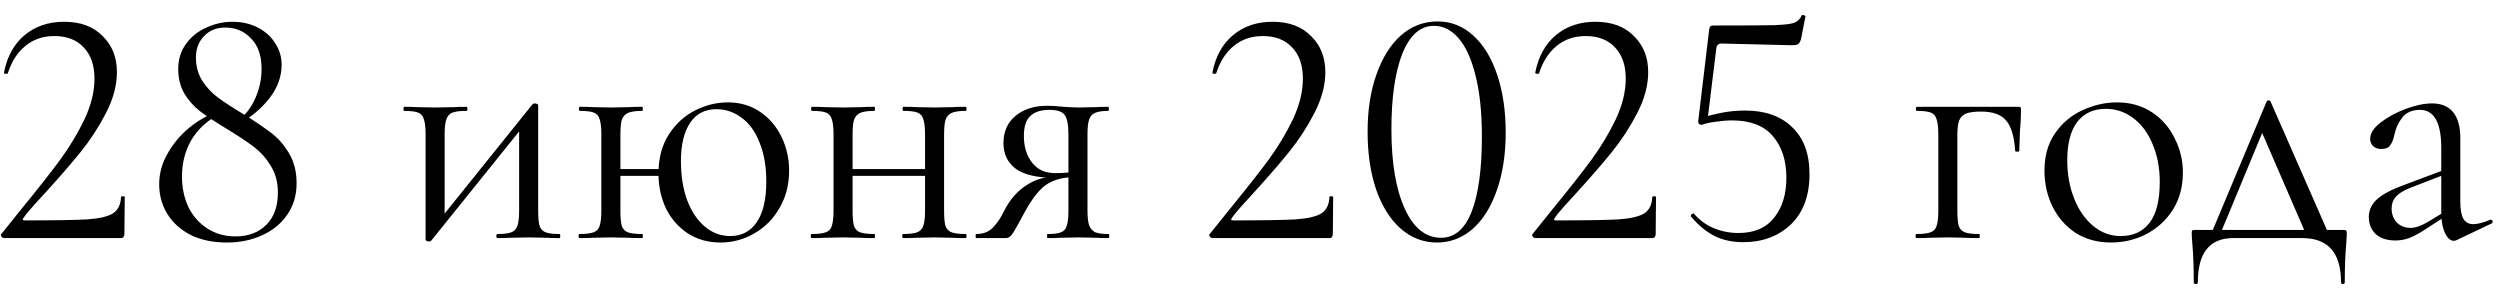 <?xml version="1.0" encoding="UTF-8"?> <svg xmlns="http://www.w3.org/2000/svg" width="147" height="17" viewBox="0 0 147 17" fill="none"><path d="M0.255 14C0.188 14 0.128 13.967 0.075 13.9C0.035 13.833 0.042 13.78 0.095 13.74L1.235 12.32C2.195 11.147 2.962 10.173 3.535 9.4C4.108 8.613 4.588 7.813 4.975 7C5.362 6.173 5.555 5.38 5.555 4.62C5.555 3.847 5.348 3.24 4.935 2.8C4.522 2.347 3.942 2.12 3.195 2.12C2.528 2.12 1.962 2.313 1.495 2.7C1.028 3.073 0.682 3.613 0.455 4.32C0.455 4.333 0.428 4.34 0.375 4.34C0.268 4.34 0.222 4.313 0.235 4.26C0.422 3.313 0.828 2.58 1.455 2.06C2.082 1.54 2.855 1.28 3.775 1.28C4.735 1.28 5.488 1.56 6.035 2.12C6.595 2.667 6.875 3.373 6.875 4.24C6.875 5.013 6.662 5.813 6.235 6.64C5.808 7.467 5.315 8.227 4.755 8.92C4.195 9.613 3.502 10.413 2.675 11.32C2.555 11.453 2.342 11.687 2.035 12.02C1.742 12.34 1.522 12.607 1.375 12.82C1.308 12.913 1.335 12.96 1.455 12.96C3.188 12.96 4.415 12.94 5.135 12.9C5.855 12.847 6.362 12.727 6.655 12.54C6.948 12.34 7.102 12.02 7.115 11.58C7.115 11.553 7.148 11.54 7.215 11.54C7.295 11.54 7.335 11.553 7.335 11.58L7.315 13.78C7.315 13.833 7.295 13.887 7.255 13.94C7.228 13.98 7.188 14 7.135 14H0.255ZM13.88 7.22C14.387 6.82 14.76 6.347 15 5.8C15.253 5.253 15.38 4.667 15.38 4.04C15.38 3.267 15.173 2.673 14.76 2.26C14.36 1.833 13.853 1.62 13.24 1.62C12.733 1.62 12.32 1.787 12 2.12C11.68 2.453 11.52 2.873 11.52 3.38C11.52 3.9 11.647 4.36 11.9 4.76C12.153 5.147 12.46 5.473 12.82 5.74C13.18 6.007 13.693 6.34 14.36 6.74C15.027 7.153 15.567 7.52 15.98 7.84C16.393 8.16 16.74 8.567 17.02 9.06C17.3 9.54 17.44 10.113 17.44 10.78C17.44 11.487 17.253 12.107 16.88 12.64C16.52 13.16 16.027 13.56 15.4 13.84C14.787 14.12 14.1 14.26 13.34 14.26C12.527 14.26 11.82 14.113 11.22 13.82C10.62 13.513 10.16 13.1 9.84 12.58C9.52 12.06 9.36 11.48 9.36 10.84C9.36 10.2 9.527 9.593 9.86 9.02C10.193 8.433 10.62 7.927 11.14 7.5C11.673 7.073 12.227 6.76 12.8 6.56L12.9 6.72C12.193 7.08 11.647 7.58 11.26 8.22C10.887 8.86 10.7 9.58 10.7 10.38C10.7 11.033 10.827 11.633 11.08 12.18C11.347 12.713 11.72 13.133 12.2 13.44C12.68 13.747 13.227 13.9 13.84 13.9C14.6 13.9 15.207 13.673 15.66 13.22C16.113 12.767 16.34 12.133 16.34 11.32C16.34 10.707 16.193 10.173 15.9 9.72C15.62 9.267 15.28 8.893 14.88 8.6C14.493 8.307 13.947 7.947 13.24 7.52C12.627 7.147 12.133 6.82 11.76 6.54C11.387 6.247 11.08 5.9 10.84 5.5C10.6 5.087 10.48 4.607 10.48 4.06C10.48 3.487 10.633 2.993 10.94 2.58C11.247 2.153 11.647 1.833 12.14 1.62C12.633 1.393 13.14 1.28 13.66 1.28C14.22 1.28 14.72 1.393 15.16 1.62C15.6 1.847 15.94 2.153 16.18 2.54C16.433 2.927 16.56 3.347 16.56 3.8C16.56 4.507 16.32 5.167 15.84 5.78C15.373 6.38 14.753 6.9 13.98 7.34L13.88 7.22ZM25.225 14.2C25.171 14.2 25.125 14.187 25.085 14.16C25.045 14.147 25.025 14.127 25.025 14.1V7.9C25.025 7.5 24.991 7.207 24.925 7.02C24.871 6.82 24.758 6.687 24.585 6.62C24.411 6.553 24.138 6.52 23.765 6.52C23.738 6.52 23.725 6.48 23.725 6.4C23.725 6.32 23.738 6.28 23.765 6.28C24.085 6.28 24.331 6.287 24.505 6.3L25.565 6.32L26.725 6.3C26.898 6.287 27.131 6.28 27.425 6.28C27.465 6.28 27.485 6.32 27.485 6.4C27.485 6.48 27.465 6.52 27.425 6.52C27.051 6.52 26.778 6.553 26.605 6.62C26.431 6.687 26.311 6.82 26.245 7.02C26.178 7.207 26.145 7.5 26.145 7.9V12.94L25.725 13.08L31.305 6.14C31.345 6.1 31.391 6.08 31.445 6.08C31.498 6.08 31.545 6.093 31.585 6.12C31.625 6.133 31.645 6.153 31.645 6.18V12.38C31.645 12.78 31.671 13.08 31.725 13.28C31.791 13.467 31.911 13.593 32.085 13.66C32.258 13.727 32.531 13.76 32.905 13.76C32.931 13.76 32.945 13.8 32.945 13.88C32.945 13.96 32.931 14 32.905 14C32.571 14 32.311 13.993 32.125 13.98L31.105 13.96L30.025 13.98C29.825 13.993 29.565 14 29.245 14C29.205 14 29.185 13.96 29.185 13.88C29.185 13.8 29.205 13.76 29.245 13.76C29.618 13.76 29.891 13.727 30.065 13.66C30.238 13.593 30.358 13.467 30.425 13.28C30.491 13.08 30.525 12.78 30.525 12.38V7.32L30.965 7.18L25.365 14.14C25.325 14.18 25.278 14.2 25.225 14.2ZM36.08 9.94H39.279V10.34H36.08V9.94ZM35.359 7.9C35.359 7.5 35.326 7.207 35.26 7.02C35.206 6.82 35.093 6.687 34.919 6.62C34.746 6.553 34.473 6.52 34.099 6.52C34.059 6.52 34.039 6.48 34.039 6.4C34.039 6.32 34.059 6.28 34.099 6.28C34.433 6.28 34.693 6.287 34.88 6.3L35.94 6.32L36.959 6.3C37.16 6.287 37.426 6.28 37.76 6.28C37.786 6.28 37.8 6.32 37.8 6.4C37.8 6.48 37.786 6.52 37.76 6.52C37.386 6.52 37.106 6.56 36.919 6.64C36.746 6.72 36.626 6.86 36.559 7.06C36.506 7.247 36.48 7.54 36.48 7.94V12.38C36.48 12.78 36.506 13.08 36.559 13.28C36.626 13.467 36.746 13.593 36.919 13.66C37.106 13.727 37.386 13.76 37.76 13.76C37.786 13.76 37.8 13.8 37.8 13.88C37.8 13.96 37.786 14 37.76 14C37.413 14 37.139 13.993 36.94 13.98L35.94 13.96L34.88 13.98C34.693 13.993 34.426 14 34.08 14C34.039 14 34.02 13.96 34.02 13.88C34.02 13.8 34.039 13.76 34.08 13.76C34.453 13.76 34.726 13.727 34.9 13.66C35.086 13.593 35.206 13.467 35.26 13.28C35.326 13.08 35.359 12.78 35.359 12.38V7.9ZM42.359 14.26C41.639 14.26 40.999 14.08 40.44 13.72C39.893 13.36 39.466 12.873 39.16 12.26C38.866 11.633 38.719 10.947 38.719 10.2C38.719 9.307 38.919 8.547 39.319 7.92C39.719 7.293 40.233 6.82 40.859 6.5C41.486 6.18 42.133 6.02 42.8 6.02C43.52 6.02 44.153 6.207 44.7 6.58C45.246 6.953 45.666 7.447 45.959 8.06C46.253 8.673 46.4 9.333 46.4 10.04C46.4 10.853 46.213 11.58 45.84 12.22C45.48 12.86 44.986 13.36 44.359 13.72C43.746 14.08 43.08 14.26 42.359 14.26ZM42.94 13.88C43.606 13.88 44.126 13.607 44.499 13.06C44.873 12.513 45.059 11.72 45.059 10.68C45.059 9.787 44.926 9.02 44.66 8.38C44.406 7.727 44.053 7.24 43.599 6.92C43.16 6.587 42.666 6.42 42.12 6.42C41.453 6.42 40.94 6.687 40.58 7.22C40.219 7.753 40.039 8.507 40.039 9.48C40.039 10.333 40.16 11.093 40.4 11.76C40.653 12.427 40.999 12.947 41.44 13.32C41.88 13.693 42.38 13.88 42.94 13.88ZM49.532 9.94H54.912V10.34H49.532V9.94ZM49.012 7.9C49.012 7.5 48.978 7.207 48.912 7.02C48.858 6.82 48.745 6.687 48.572 6.62C48.398 6.553 48.125 6.52 47.752 6.52C47.712 6.52 47.692 6.48 47.692 6.4C47.692 6.32 47.712 6.28 47.752 6.28C48.085 6.28 48.345 6.287 48.532 6.3L49.592 6.32L50.612 6.3C50.812 6.287 51.078 6.28 51.412 6.28C51.438 6.28 51.452 6.32 51.452 6.4C51.452 6.48 51.438 6.52 51.412 6.52C51.038 6.52 50.758 6.56 50.572 6.64C50.398 6.72 50.279 6.86 50.212 7.06C50.158 7.247 50.132 7.54 50.132 7.94V12.38C50.132 12.78 50.158 13.08 50.212 13.28C50.279 13.467 50.398 13.593 50.572 13.66C50.758 13.727 51.038 13.76 51.412 13.76C51.438 13.76 51.452 13.8 51.452 13.88C51.452 13.96 51.438 14 51.412 14C51.065 14 50.792 13.993 50.592 13.98L49.592 13.96L48.532 13.98C48.345 13.993 48.078 14 47.732 14C47.692 14 47.672 13.96 47.672 13.88C47.672 13.8 47.692 13.76 47.732 13.76C48.105 13.76 48.379 13.727 48.552 13.66C48.739 13.593 48.858 13.467 48.912 13.28C48.978 13.08 49.012 12.78 49.012 12.38V7.9ZM54.392 7.9C54.392 7.5 54.358 7.207 54.292 7.02C54.239 6.82 54.125 6.687 53.952 6.62C53.779 6.553 53.505 6.52 53.132 6.52C53.092 6.52 53.072 6.48 53.072 6.4C53.072 6.32 53.092 6.28 53.132 6.28C53.465 6.28 53.725 6.287 53.912 6.3L54.972 6.32L55.992 6.3C56.192 6.287 56.459 6.28 56.792 6.28C56.819 6.28 56.832 6.32 56.832 6.4C56.832 6.48 56.819 6.52 56.792 6.52C56.419 6.52 56.139 6.56 55.952 6.64C55.779 6.72 55.658 6.86 55.592 7.06C55.538 7.247 55.512 7.54 55.512 7.94V12.38C55.512 12.78 55.538 13.08 55.592 13.28C55.658 13.467 55.779 13.593 55.952 13.66C56.139 13.727 56.419 13.76 56.792 13.76C56.819 13.76 56.832 13.8 56.832 13.88C56.832 13.96 56.819 14 56.792 14C56.445 14 56.172 13.993 55.972 13.98L54.972 13.96L53.892 13.98C53.705 13.993 53.445 14 53.112 14C53.072 14 53.052 13.96 53.052 13.88C53.052 13.8 53.072 13.76 53.112 13.76C53.485 13.76 53.758 13.727 53.932 13.66C54.105 13.593 54.225 13.467 54.292 13.28C54.358 13.08 54.392 12.78 54.392 12.38V7.9ZM65.184 13.76C65.211 13.76 65.224 13.8 65.224 13.88C65.224 13.96 65.211 14 65.184 14C64.878 14 64.638 13.993 64.464 13.98L63.444 13.96L62.384 13.98C62.198 13.993 61.938 14 61.604 14C61.578 14 61.564 13.96 61.564 13.88C61.564 13.8 61.578 13.76 61.604 13.76C61.964 13.76 62.224 13.727 62.384 13.66C62.558 13.593 62.671 13.467 62.724 13.28C62.791 13.093 62.824 12.793 62.824 12.38V10.38L63.144 10.42C62.531 10.42 62.011 10.553 61.584 10.82C61.171 11.073 60.744 11.593 60.304 12.38C59.904 13.127 59.644 13.587 59.524 13.76C59.418 13.92 59.291 14 59.144 14H57.404C57.378 14 57.364 13.96 57.364 13.88C57.364 13.8 57.378 13.76 57.404 13.76C57.818 13.76 58.144 13.633 58.384 13.38C58.624 13.127 58.804 12.873 58.924 12.62C59.058 12.367 59.144 12.207 59.184 12.14C59.518 11.58 59.924 11.153 60.404 10.86C60.884 10.553 61.404 10.4 61.964 10.4L62.104 10.46C60.998 10.46 60.204 10.28 59.724 9.92C59.244 9.56 59.004 9.06 59.004 8.42C59.004 7.74 59.238 7.207 59.704 6.82C60.184 6.42 60.804 6.22 61.564 6.22C61.871 6.22 62.191 6.24 62.524 6.28C62.951 6.307 63.258 6.32 63.444 6.32L64.444 6.3C64.618 6.287 64.858 6.28 65.164 6.28C65.191 6.28 65.204 6.32 65.204 6.4C65.204 6.48 65.191 6.52 65.164 6.52C64.818 6.52 64.558 6.56 64.384 6.64C64.224 6.707 64.111 6.833 64.044 7.02C63.978 7.207 63.944 7.5 63.944 7.9V12.38C63.944 12.767 63.978 13.06 64.044 13.26C64.124 13.447 64.244 13.58 64.404 13.66C64.578 13.727 64.838 13.76 65.184 13.76ZM60.204 8C60.204 8.627 60.364 9.147 60.684 9.56C61.004 9.973 61.458 10.18 62.044 10.18C62.511 10.18 62.898 10.147 63.204 10.08L62.824 10.24V7.94C62.824 7.353 62.751 6.96 62.604 6.76C62.458 6.56 62.158 6.46 61.704 6.46C61.211 6.46 60.838 6.58 60.584 6.82C60.331 7.047 60.204 7.44 60.204 8ZM71.31 14C71.243 14 71.183 13.967 71.13 13.9C71.09 13.833 71.096 13.78 71.15 13.74L72.29 12.32C73.25 11.147 74.016 10.173 74.59 9.4C75.163 8.613 75.643 7.813 76.03 7C76.416 6.173 76.61 5.38 76.61 4.62C76.61 3.847 76.403 3.24 75.99 2.8C75.576 2.347 74.996 2.12 74.25 2.12C73.583 2.12 73.016 2.313 72.55 2.7C72.083 3.073 71.736 3.613 71.51 4.32C71.51 4.333 71.483 4.34 71.43 4.34C71.323 4.34 71.276 4.313 71.29 4.26C71.476 3.313 71.883 2.58 72.51 2.06C73.136 1.54 73.91 1.28 74.83 1.28C75.79 1.28 76.543 1.56 77.09 2.12C77.65 2.667 77.93 3.373 77.93 4.24C77.93 5.013 77.716 5.813 77.29 6.64C76.863 7.467 76.37 8.227 75.81 8.92C75.25 9.613 74.556 10.413 73.73 11.32C73.61 11.453 73.396 11.687 73.09 12.02C72.796 12.34 72.576 12.607 72.43 12.82C72.363 12.913 72.39 12.96 72.51 12.96C74.243 12.96 75.47 12.94 76.19 12.9C76.91 12.847 77.416 12.727 77.71 12.54C78.003 12.34 78.156 12.02 78.17 11.58C78.17 11.553 78.203 11.54 78.27 11.54C78.35 11.54 78.39 11.553 78.39 11.58L78.37 13.78C78.37 13.833 78.35 13.887 78.31 13.94C78.283 13.98 78.243 14 78.19 14H71.31ZM84.495 14.26C83.695 14.26 82.981 13.987 82.355 13.44C81.741 12.893 81.261 12.127 80.915 11.14C80.581 10.153 80.415 9.02 80.415 7.74C80.415 6.473 80.588 5.353 80.935 4.38C81.281 3.393 81.761 2.627 82.375 2.08C83.001 1.533 83.721 1.26 84.535 1.26C85.321 1.26 86.015 1.533 86.615 2.08C87.228 2.627 87.701 3.4 88.035 4.4C88.368 5.387 88.535 6.52 88.535 7.8C88.535 9.067 88.361 10.193 88.015 11.18C87.681 12.153 87.208 12.913 86.595 13.46C85.981 13.993 85.281 14.26 84.495 14.26ZM84.735 13.98C85.535 13.98 86.135 13.467 86.535 12.44C86.935 11.4 87.135 9.933 87.135 8.04C87.135 6.6 87.008 5.393 86.755 4.42C86.515 3.447 86.181 2.72 85.755 2.24C85.341 1.76 84.861 1.52 84.315 1.52C83.515 1.52 82.895 2.067 82.455 3.16C82.028 4.253 81.815 5.733 81.815 7.6C81.815 9.56 82.075 11.113 82.595 12.26C83.115 13.407 83.828 13.98 84.735 13.98ZM90.294 14C90.228 14 90.168 13.967 90.114 13.9C90.074 13.833 90.081 13.78 90.134 13.74L91.274 12.32C92.234 11.147 93.001 10.173 93.574 9.4C94.147 8.613 94.627 7.813 95.014 7C95.401 6.173 95.594 5.38 95.594 4.62C95.594 3.847 95.388 3.24 94.974 2.8C94.561 2.347 93.981 2.12 93.234 2.12C92.567 2.12 92.001 2.313 91.534 2.7C91.067 3.073 90.721 3.613 90.494 4.32C90.494 4.333 90.468 4.34 90.414 4.34C90.308 4.34 90.261 4.313 90.274 4.26C90.461 3.313 90.868 2.58 91.494 2.06C92.121 1.54 92.894 1.28 93.814 1.28C94.774 1.28 95.528 1.56 96.074 2.12C96.634 2.667 96.914 3.373 96.914 4.24C96.914 5.013 96.701 5.813 96.274 6.64C95.847 7.467 95.354 8.227 94.794 8.92C94.234 9.613 93.541 10.413 92.714 11.32C92.594 11.453 92.381 11.687 92.074 12.02C91.781 12.34 91.561 12.607 91.414 12.82C91.347 12.913 91.374 12.96 91.494 12.96C93.228 12.96 94.454 12.94 95.174 12.9C95.894 12.847 96.401 12.727 96.694 12.54C96.987 12.34 97.141 12.02 97.154 11.58C97.154 11.553 97.188 11.54 97.254 11.54C97.334 11.54 97.374 11.553 97.374 11.58L97.354 13.78C97.354 13.833 97.334 13.887 97.294 13.94C97.267 13.98 97.228 14 97.174 14H90.294ZM100.059 7.34C99.992 7.34 99.939 7.32 99.899 7.28C99.859 7.227 99.846 7.167 99.859 7.1L100.499 1.74C100.512 1.647 100.532 1.587 100.559 1.56C100.586 1.52 100.652 1.5 100.759 1.5C102.559 1.5 103.752 1.493 104.339 1.48C104.939 1.453 105.326 1.407 105.499 1.34C105.686 1.273 105.832 1.133 105.939 0.92C105.939 0.893 105.966 0.88 106.019 0.88C106.059 0.88 106.092 0.893 106.119 0.92C106.159 0.933 106.172 0.953 106.159 0.98L105.899 2.3C105.859 2.447 105.799 2.547 105.719 2.6C105.652 2.64 105.532 2.66 105.359 2.66L101.219 2.56C101.046 2.56 100.946 2.653 100.919 2.84L100.399 7.08L100.059 7.34ZM99.619 12.58C99.939 12.953 100.326 13.233 100.779 13.42C101.232 13.607 101.712 13.7 102.219 13.7C103.152 13.7 103.852 13.4 104.319 12.8C104.799 12.2 105.039 11.42 105.039 10.46C105.039 9.433 104.772 8.613 104.239 8C103.719 7.387 102.919 7.08 101.839 7.08C101.546 7.08 101.226 7.107 100.879 7.16C100.546 7.2 100.272 7.26 100.059 7.34C100.046 7.34 100.039 7.327 100.039 7.3C100.039 7.233 100.046 7.167 100.059 7.1C100.086 7.02 100.106 6.96 100.119 6.92C100.372 6.827 100.726 6.733 101.179 6.64C101.646 6.547 102.126 6.5 102.619 6.5C103.792 6.5 104.712 6.827 105.379 7.48C106.059 8.12 106.399 9.04 106.399 10.24C106.399 11.507 106.032 12.493 105.299 13.2C104.566 13.893 103.632 14.24 102.499 14.24C101.872 14.24 101.312 14.12 100.819 13.88C100.326 13.627 99.866 13.247 99.439 12.74L99.419 12.7C99.419 12.647 99.446 12.607 99.499 12.58C99.552 12.54 99.592 12.54 99.619 12.58ZM118.673 6.28C118.753 6.28 118.799 6.293 118.813 6.32C118.826 6.333 118.833 6.38 118.833 6.46C118.833 6.727 118.826 6.967 118.813 7.18C118.799 7.38 118.786 7.553 118.773 7.7L118.733 8.88C118.733 8.907 118.693 8.92 118.613 8.92C118.546 8.92 118.506 8.907 118.493 8.88C118.439 8.027 118.259 7.427 117.953 7.08C117.659 6.733 117.173 6.56 116.493 6.56C116.093 6.56 115.793 6.6 115.593 6.68C115.406 6.76 115.273 6.9 115.193 7.1C115.126 7.287 115.093 7.567 115.093 7.94V12.38C115.093 12.78 115.119 13.08 115.173 13.28C115.239 13.467 115.359 13.593 115.533 13.66C115.719 13.727 115.999 13.76 116.373 13.76C116.399 13.76 116.413 13.8 116.413 13.88C116.413 13.96 116.399 14 116.373 14C116.026 14 115.753 13.993 115.553 13.98L114.553 13.96L113.493 13.98C113.306 13.993 113.039 14 112.693 14C112.653 14 112.633 13.96 112.633 13.88C112.633 13.8 112.653 13.76 112.693 13.76C113.066 13.76 113.339 13.727 113.513 13.66C113.699 13.593 113.819 13.467 113.873 13.28C113.939 13.08 113.973 12.78 113.973 12.38V7.9C113.973 7.5 113.939 7.207 113.873 7.02C113.819 6.82 113.706 6.687 113.533 6.62C113.359 6.553 113.086 6.52 112.713 6.52C112.673 6.52 112.653 6.48 112.653 6.4C112.653 6.32 112.673 6.28 112.713 6.28H118.673ZM124.114 14.26C123.341 14.26 122.654 14.073 122.054 13.7C121.467 13.313 121.014 12.8 120.694 12.16C120.374 11.507 120.214 10.8 120.214 10.04C120.214 9.173 120.421 8.44 120.834 7.84C121.261 7.227 121.801 6.773 122.454 6.48C123.121 6.173 123.794 6.02 124.474 6.02C125.261 6.02 125.947 6.213 126.534 6.6C127.121 6.987 127.567 7.5 127.874 8.14C128.194 8.767 128.354 9.433 128.354 10.14C128.354 10.967 128.161 11.693 127.774 12.32C127.387 12.933 126.867 13.413 126.214 13.76C125.574 14.093 124.874 14.26 124.114 14.26ZM124.694 13.88C125.427 13.88 125.994 13.62 126.394 13.1C126.794 12.58 126.994 11.78 126.994 10.7C126.994 9.873 126.854 9.133 126.574 8.48C126.307 7.827 125.934 7.32 125.454 6.96C124.974 6.587 124.427 6.4 123.814 6.4C123.094 6.4 122.534 6.66 122.134 7.18C121.747 7.7 121.554 8.447 121.554 9.42C121.554 10.233 121.687 10.98 121.954 11.66C122.221 12.34 122.594 12.88 123.074 13.28C123.554 13.68 124.094 13.88 124.694 13.88ZM133.273 5.98C133.3 5.927 133.34 5.9 133.393 5.9C133.446 5.9 133.486 5.927 133.513 5.98L137.033 14H135.693L132.913 7.58L133.373 6.96L130.453 14H129.913L133.273 5.98ZM128.993 16.6C128.993 15.707 128.966 14.967 128.913 14.38C128.886 14.06 128.873 13.853 128.873 13.76C128.873 13.64 128.88 13.573 128.893 13.56C128.92 13.533 128.98 13.52 129.073 13.52H137.793C137.886 13.52 137.94 13.533 137.953 13.56C137.98 13.573 137.993 13.64 137.993 13.76C137.993 13.84 137.98 14.053 137.953 14.4C137.9 14.987 137.873 15.72 137.873 16.6C137.873 16.667 137.833 16.7 137.753 16.7C137.686 16.7 137.653 16.667 137.653 16.6C137.653 14.867 136.893 14 135.373 14H131.313C129.926 14 129.233 14.867 129.233 16.6C129.233 16.667 129.193 16.7 129.113 16.7C129.033 16.7 128.993 16.667 128.993 16.6ZM144.446 14.12C144.393 14.147 144.339 14.16 144.286 14.16C144.086 14.16 143.913 14.007 143.766 13.7C143.619 13.393 143.546 12.987 143.546 12.48V8.7C143.546 7.207 143.126 6.46 142.286 6.46C141.833 6.46 141.486 6.613 141.246 6.92C141.019 7.213 140.866 7.553 140.786 7.94C140.733 8.193 140.653 8.393 140.546 8.54C140.453 8.687 140.279 8.76 140.026 8.76C139.813 8.76 139.646 8.7 139.526 8.58C139.419 8.46 139.366 8.32 139.366 8.16C139.366 7.84 139.573 7.52 139.986 7.2C140.399 6.88 140.893 6.613 141.466 6.4C142.039 6.187 142.553 6.08 143.006 6.08C143.553 6.08 143.966 6.253 144.246 6.6C144.526 6.947 144.666 7.447 144.666 8.1V11.84C144.666 12.307 144.726 12.647 144.846 12.86C144.966 13.073 145.159 13.18 145.426 13.18C145.693 13.18 146.026 13.093 146.426 12.92H146.466C146.519 12.92 146.553 12.953 146.566 13.02C146.579 13.073 146.559 13.113 146.506 13.14L144.446 14.12ZM140.846 14.14C140.353 14.14 139.966 14.013 139.686 13.76C139.419 13.493 139.286 13.16 139.286 12.76C139.286 12.36 139.446 12.013 139.766 11.72C140.086 11.427 140.613 11.147 141.346 10.88L143.746 9.98L143.806 10.24L141.686 11.06C141.313 11.207 141.039 11.38 140.866 11.58C140.706 11.767 140.626 11.993 140.626 12.26C140.626 12.58 140.726 12.853 140.926 13.08C141.139 13.293 141.413 13.4 141.746 13.4C142.013 13.4 142.333 13.293 142.706 13.08L143.966 12.32L144.006 12.58L142.526 13.54C142.193 13.753 141.899 13.907 141.646 14C141.393 14.093 141.126 14.14 140.846 14.14Z" fill="black"></path></svg> 